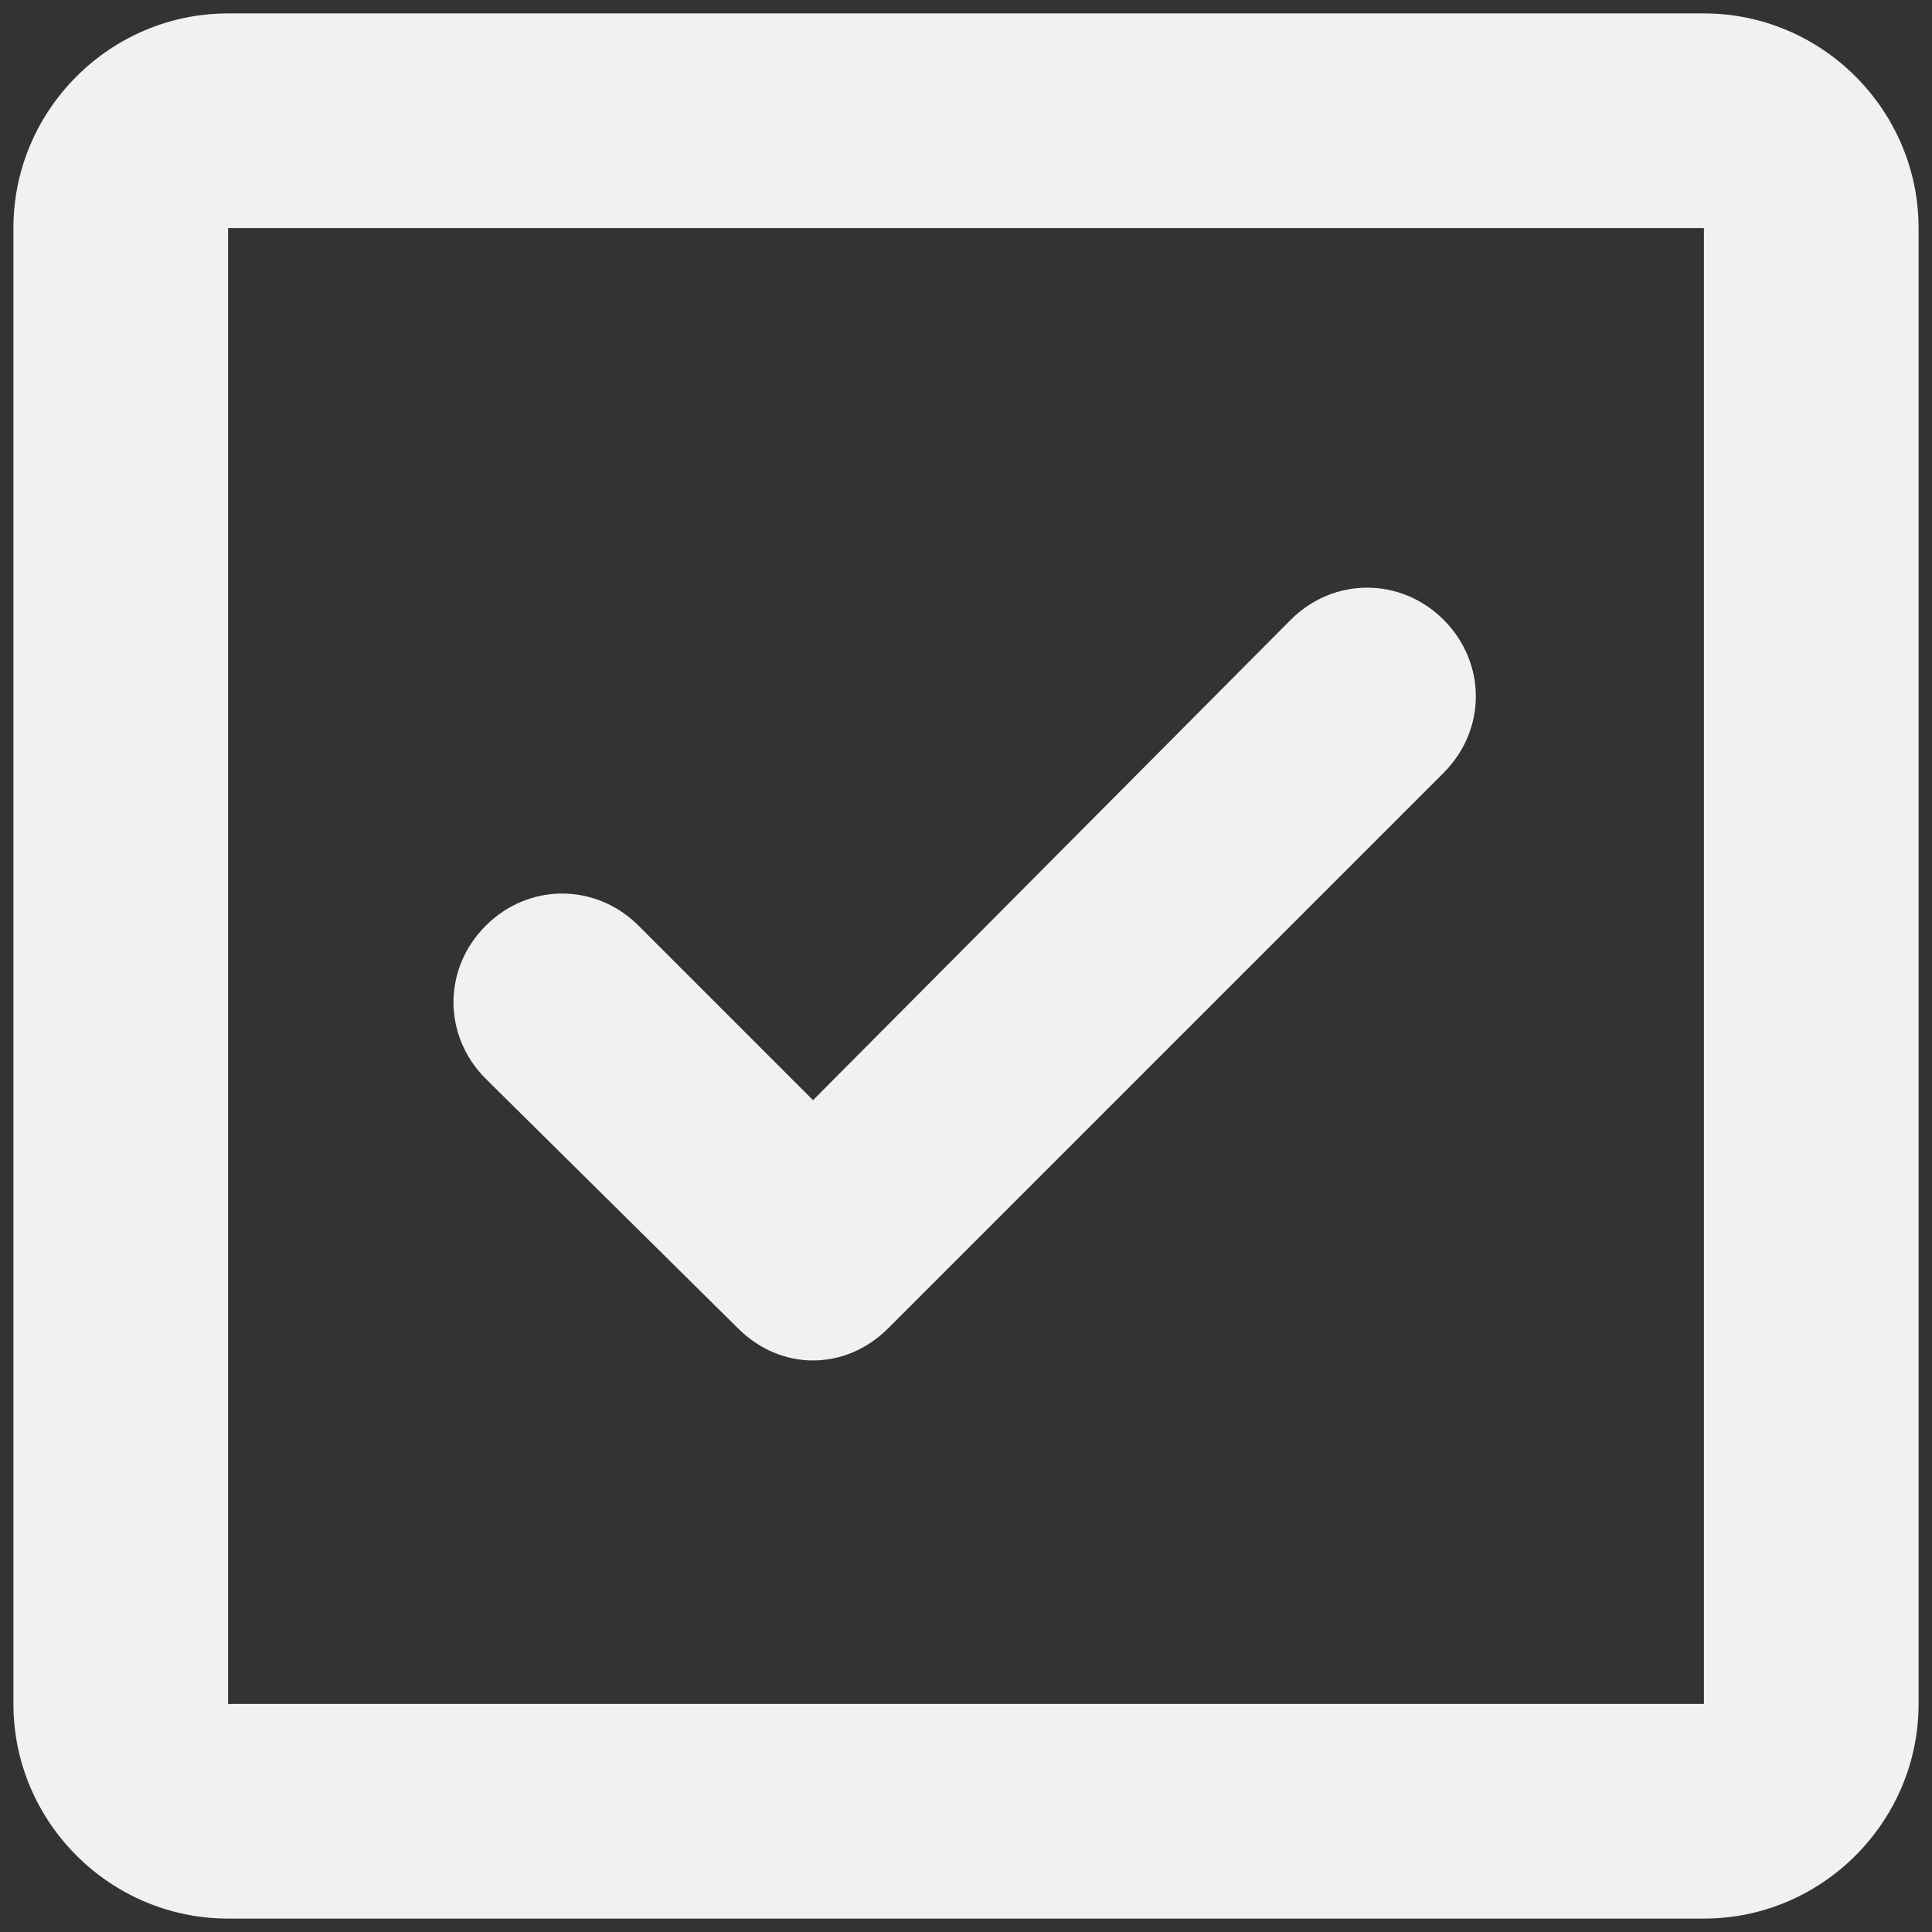 <svg xmlns="http://www.w3.org/2000/svg" width="52" height="52" viewBox="0 0 52 52">
  <rect x="0" y="0" width="52" height="52" fill="#333333" stroke="none"/>
  <g fill="#F1F1F1" fill-rule="evenodd">
    <path d="M45.861,0.361 L6.139,0.361 C2.961,0.361 0.361,2.961 0.361,6.139 L0.361,45.861 C0.361,49.039 2.961,51.639 6.139,51.639 L45.861,51.639 C49.039,51.639 51.639,49.039 51.639,45.861 L51.639,6.139 C51.639,2.961 49.039,0.361 45.861,0.361 Z M45.861,45.861 L6.139,45.861 L6.139,6.139 L45.861,6.139 L45.861,45.861 Z"/>
    <path d="M19.861,35.75 C20.439,36.328 21.161,36.617 21.883,36.617 C22.606,36.617 23.328,36.328 23.906,35.75 L38.856,20.8 C40.011,19.644 40.011,17.839 38.856,16.683 C37.7,15.528 35.894,15.528 34.739,16.683 L21.883,29.611 L17.189,24.917 C16.033,23.761 14.228,23.761 13.072,24.917 C11.917,26.072 11.917,27.878 13.072,29.033 L19.861,35.75 Z"/>
  </g>
</svg>
